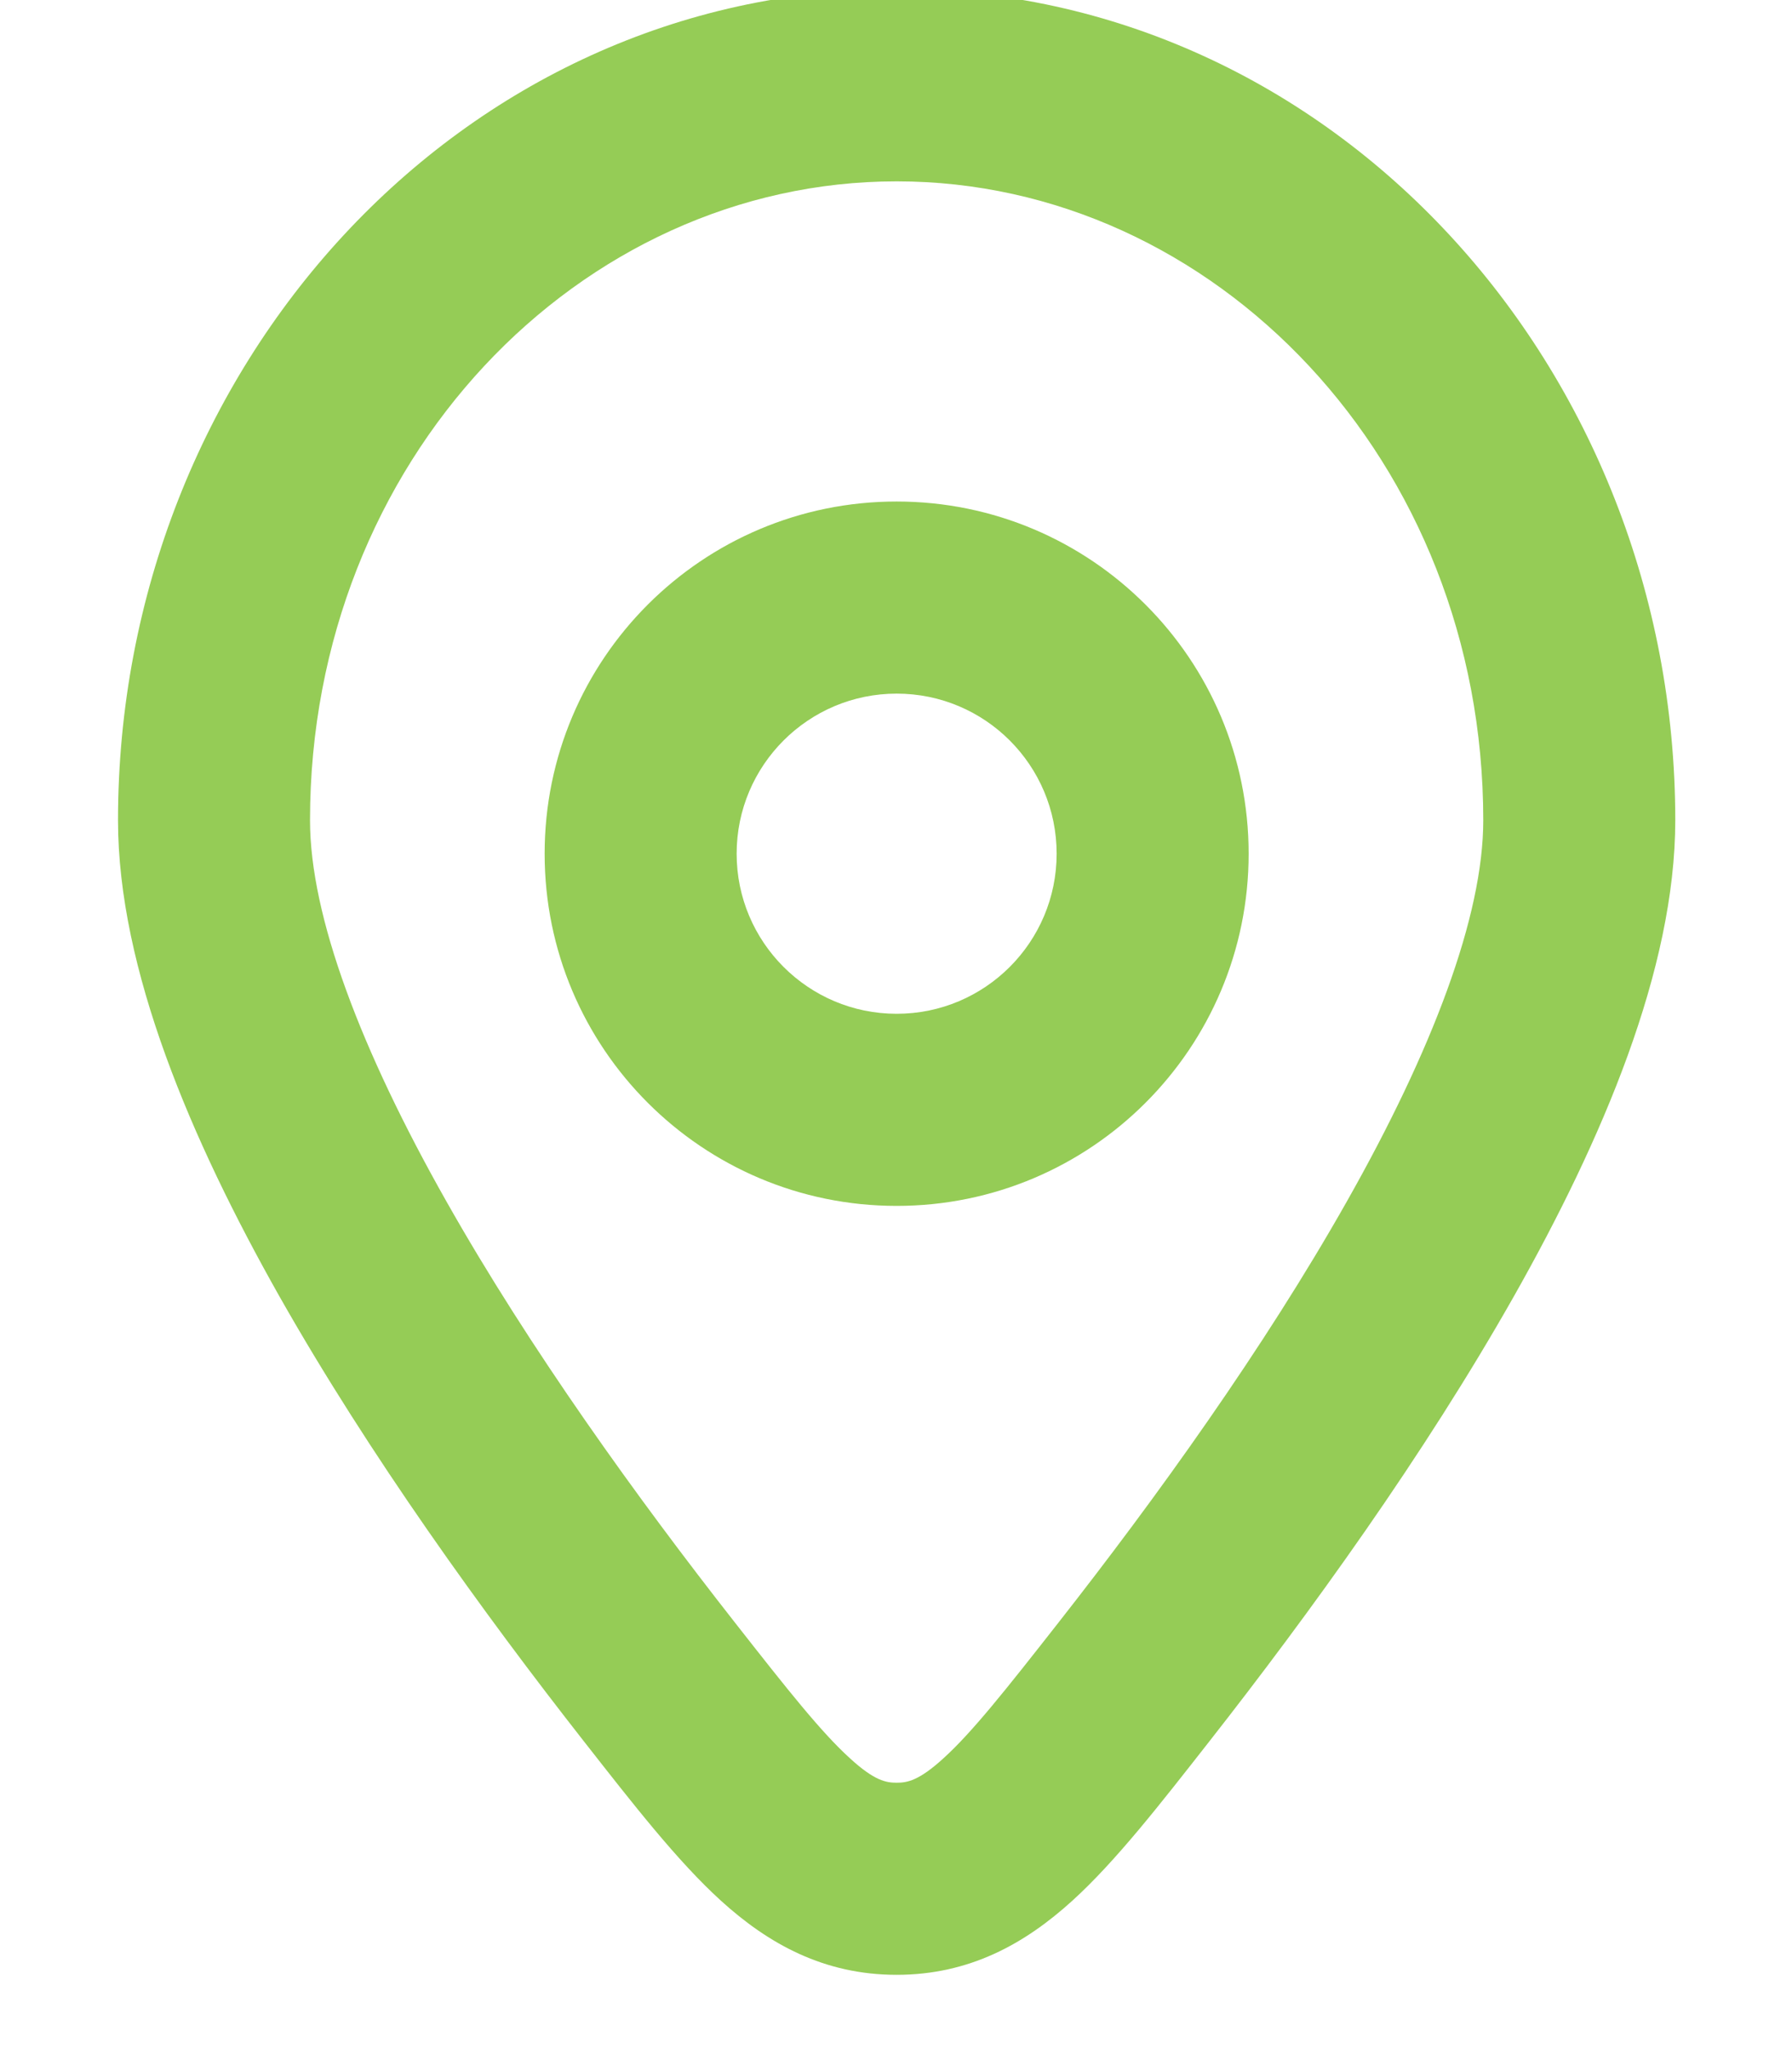 <?xml version="1.0" encoding="UTF-8"?> <svg xmlns="http://www.w3.org/2000/svg" width="14" height="16" viewBox="0 0 14 16" fill="none"><path d="M8.859 13.133L8.269 12.67L8.859 13.133ZM5.151 13.133L4.561 13.596L5.151 13.133ZM7.005 14.67V13.92V14.67ZM11.588 6.405C11.588 7.154 11.191 8.199 10.523 9.38C9.872 10.532 9.028 11.703 8.269 12.67L9.449 13.596C10.23 12.6 11.126 11.362 11.829 10.119C12.516 8.904 13.088 7.568 13.088 6.405H11.588ZM5.742 12.67C4.983 11.703 4.138 10.532 3.487 9.38C2.819 8.199 2.422 7.154 2.422 6.405H0.922C0.922 7.568 1.495 8.904 2.181 10.119C2.885 11.362 3.78 12.6 4.561 13.596L5.742 12.67ZM2.422 6.405C2.422 3.597 4.525 1.416 7.005 1.416V-0.084C3.595 -0.084 0.922 2.874 0.922 6.405H2.422ZM7.005 1.416C9.486 1.416 11.588 3.597 11.588 6.405H13.088C13.088 2.874 10.416 -0.084 7.005 -0.084V1.416ZM8.269 12.67C7.851 13.203 7.594 13.527 7.37 13.73C7.178 13.905 7.087 13.92 7.005 13.92V15.42C7.572 15.42 8.006 15.179 8.378 14.841C8.718 14.532 9.064 14.087 9.449 13.596L8.269 12.67ZM4.561 13.596C4.946 14.087 5.292 14.532 5.632 14.841C6.004 15.179 6.438 15.42 7.005 15.42V13.92C6.923 13.92 6.832 13.905 6.641 13.73C6.417 13.527 6.16 13.203 5.742 12.67L4.561 13.596ZM4.255 6.666C4.255 8.185 5.486 9.416 7.005 9.416V7.916C6.315 7.916 5.755 7.356 5.755 6.666H4.255ZM7.005 9.416C8.524 9.416 9.755 8.185 9.755 6.666H8.255C8.255 7.356 7.696 7.916 7.005 7.916V9.416ZM9.755 6.666C9.755 5.147 8.524 3.916 7.005 3.916V5.416C7.696 5.416 8.255 5.976 8.255 6.666H9.755ZM7.005 3.916C5.486 3.916 4.255 5.147 4.255 6.666H5.755C5.755 5.976 6.315 5.416 7.005 5.416V3.916Z" fill="#95CC56"></path></svg> 